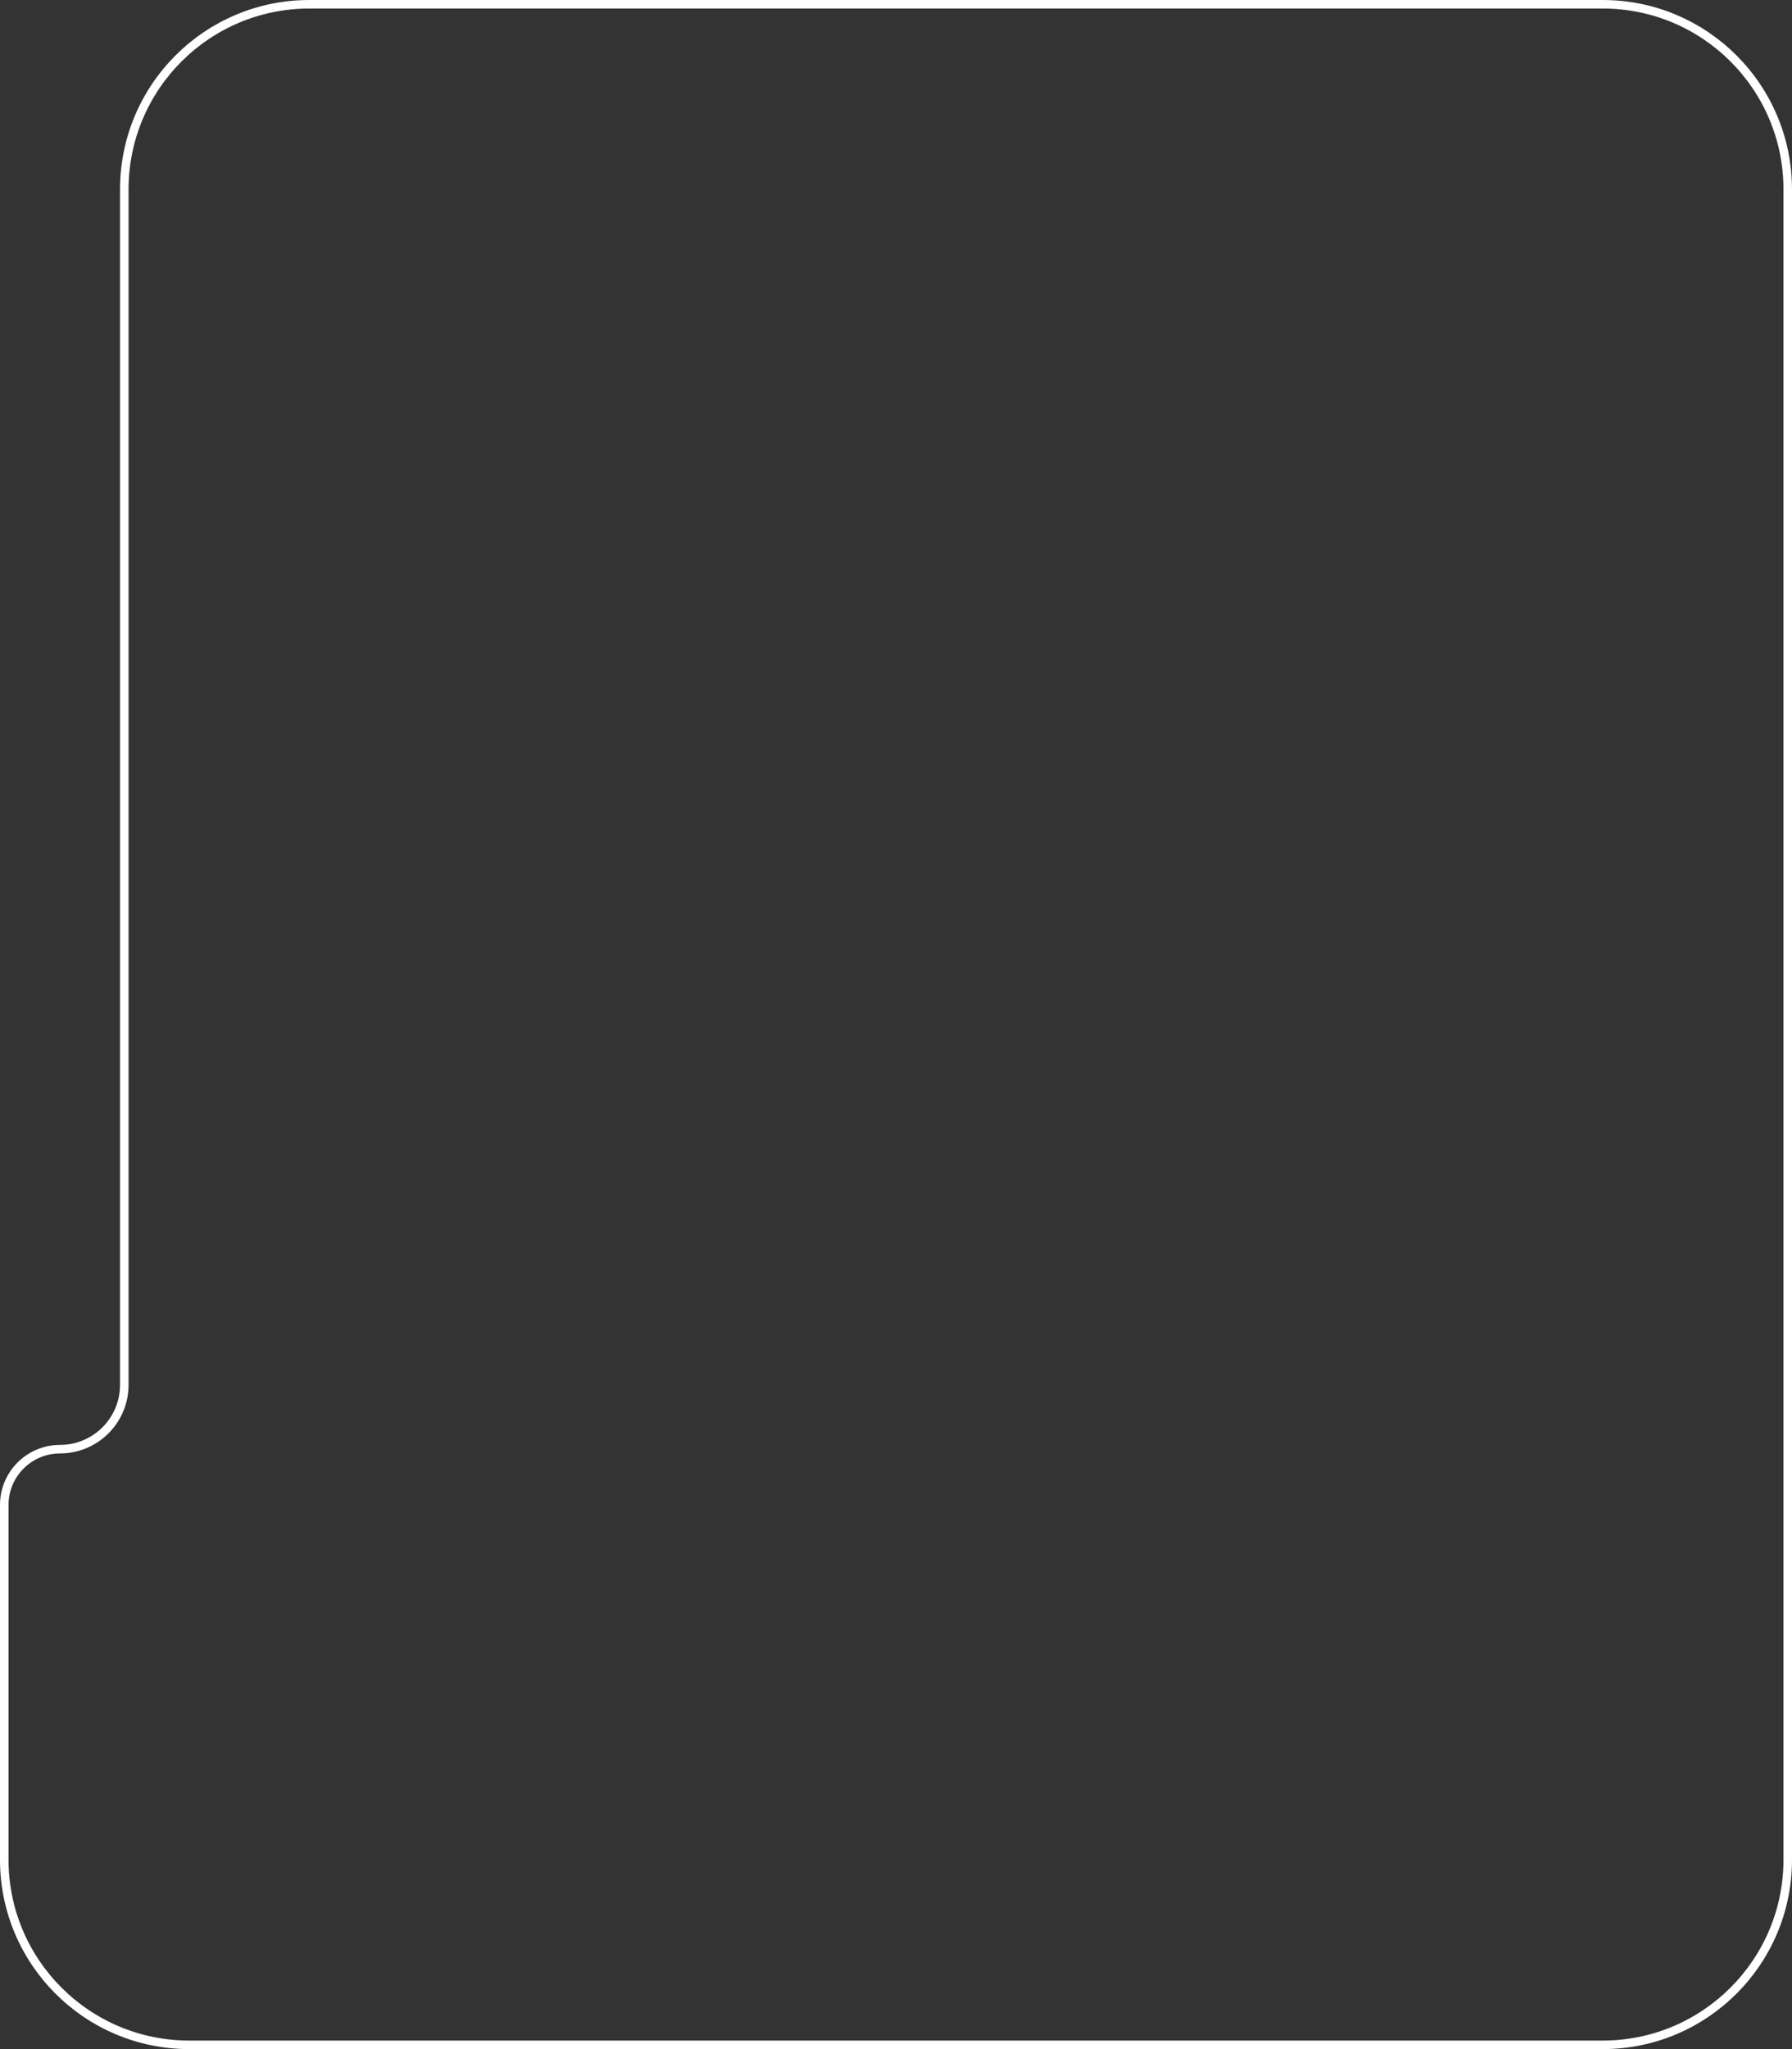 <?xml version="1.0" encoding="UTF-8"?> <svg xmlns="http://www.w3.org/2000/svg" width="210" height="240" viewBox="0 0 210 240" fill="none"><rect x="0" y="0" width="210" height="240" fill="#333333" stroke="none"/><path d="M36.247 0.5L187.819 0.5C199.793 0.5 209.5 10.207 209.5 22.181L209.5 217.819C209.5 229.793 199.793 239.5 187.819 239.5L22.181 239.5C10.207 239.5 0.5 229.793 0.5 217.819L0.5 176.266C0.5 172.658 3.425 169.733 7.033 169.733C11.193 169.733 14.566 166.36 14.566 162.2L14.566 22.181C14.566 10.207 24.273 0.5 36.247 0.5Z" stroke="white"></path></svg> 